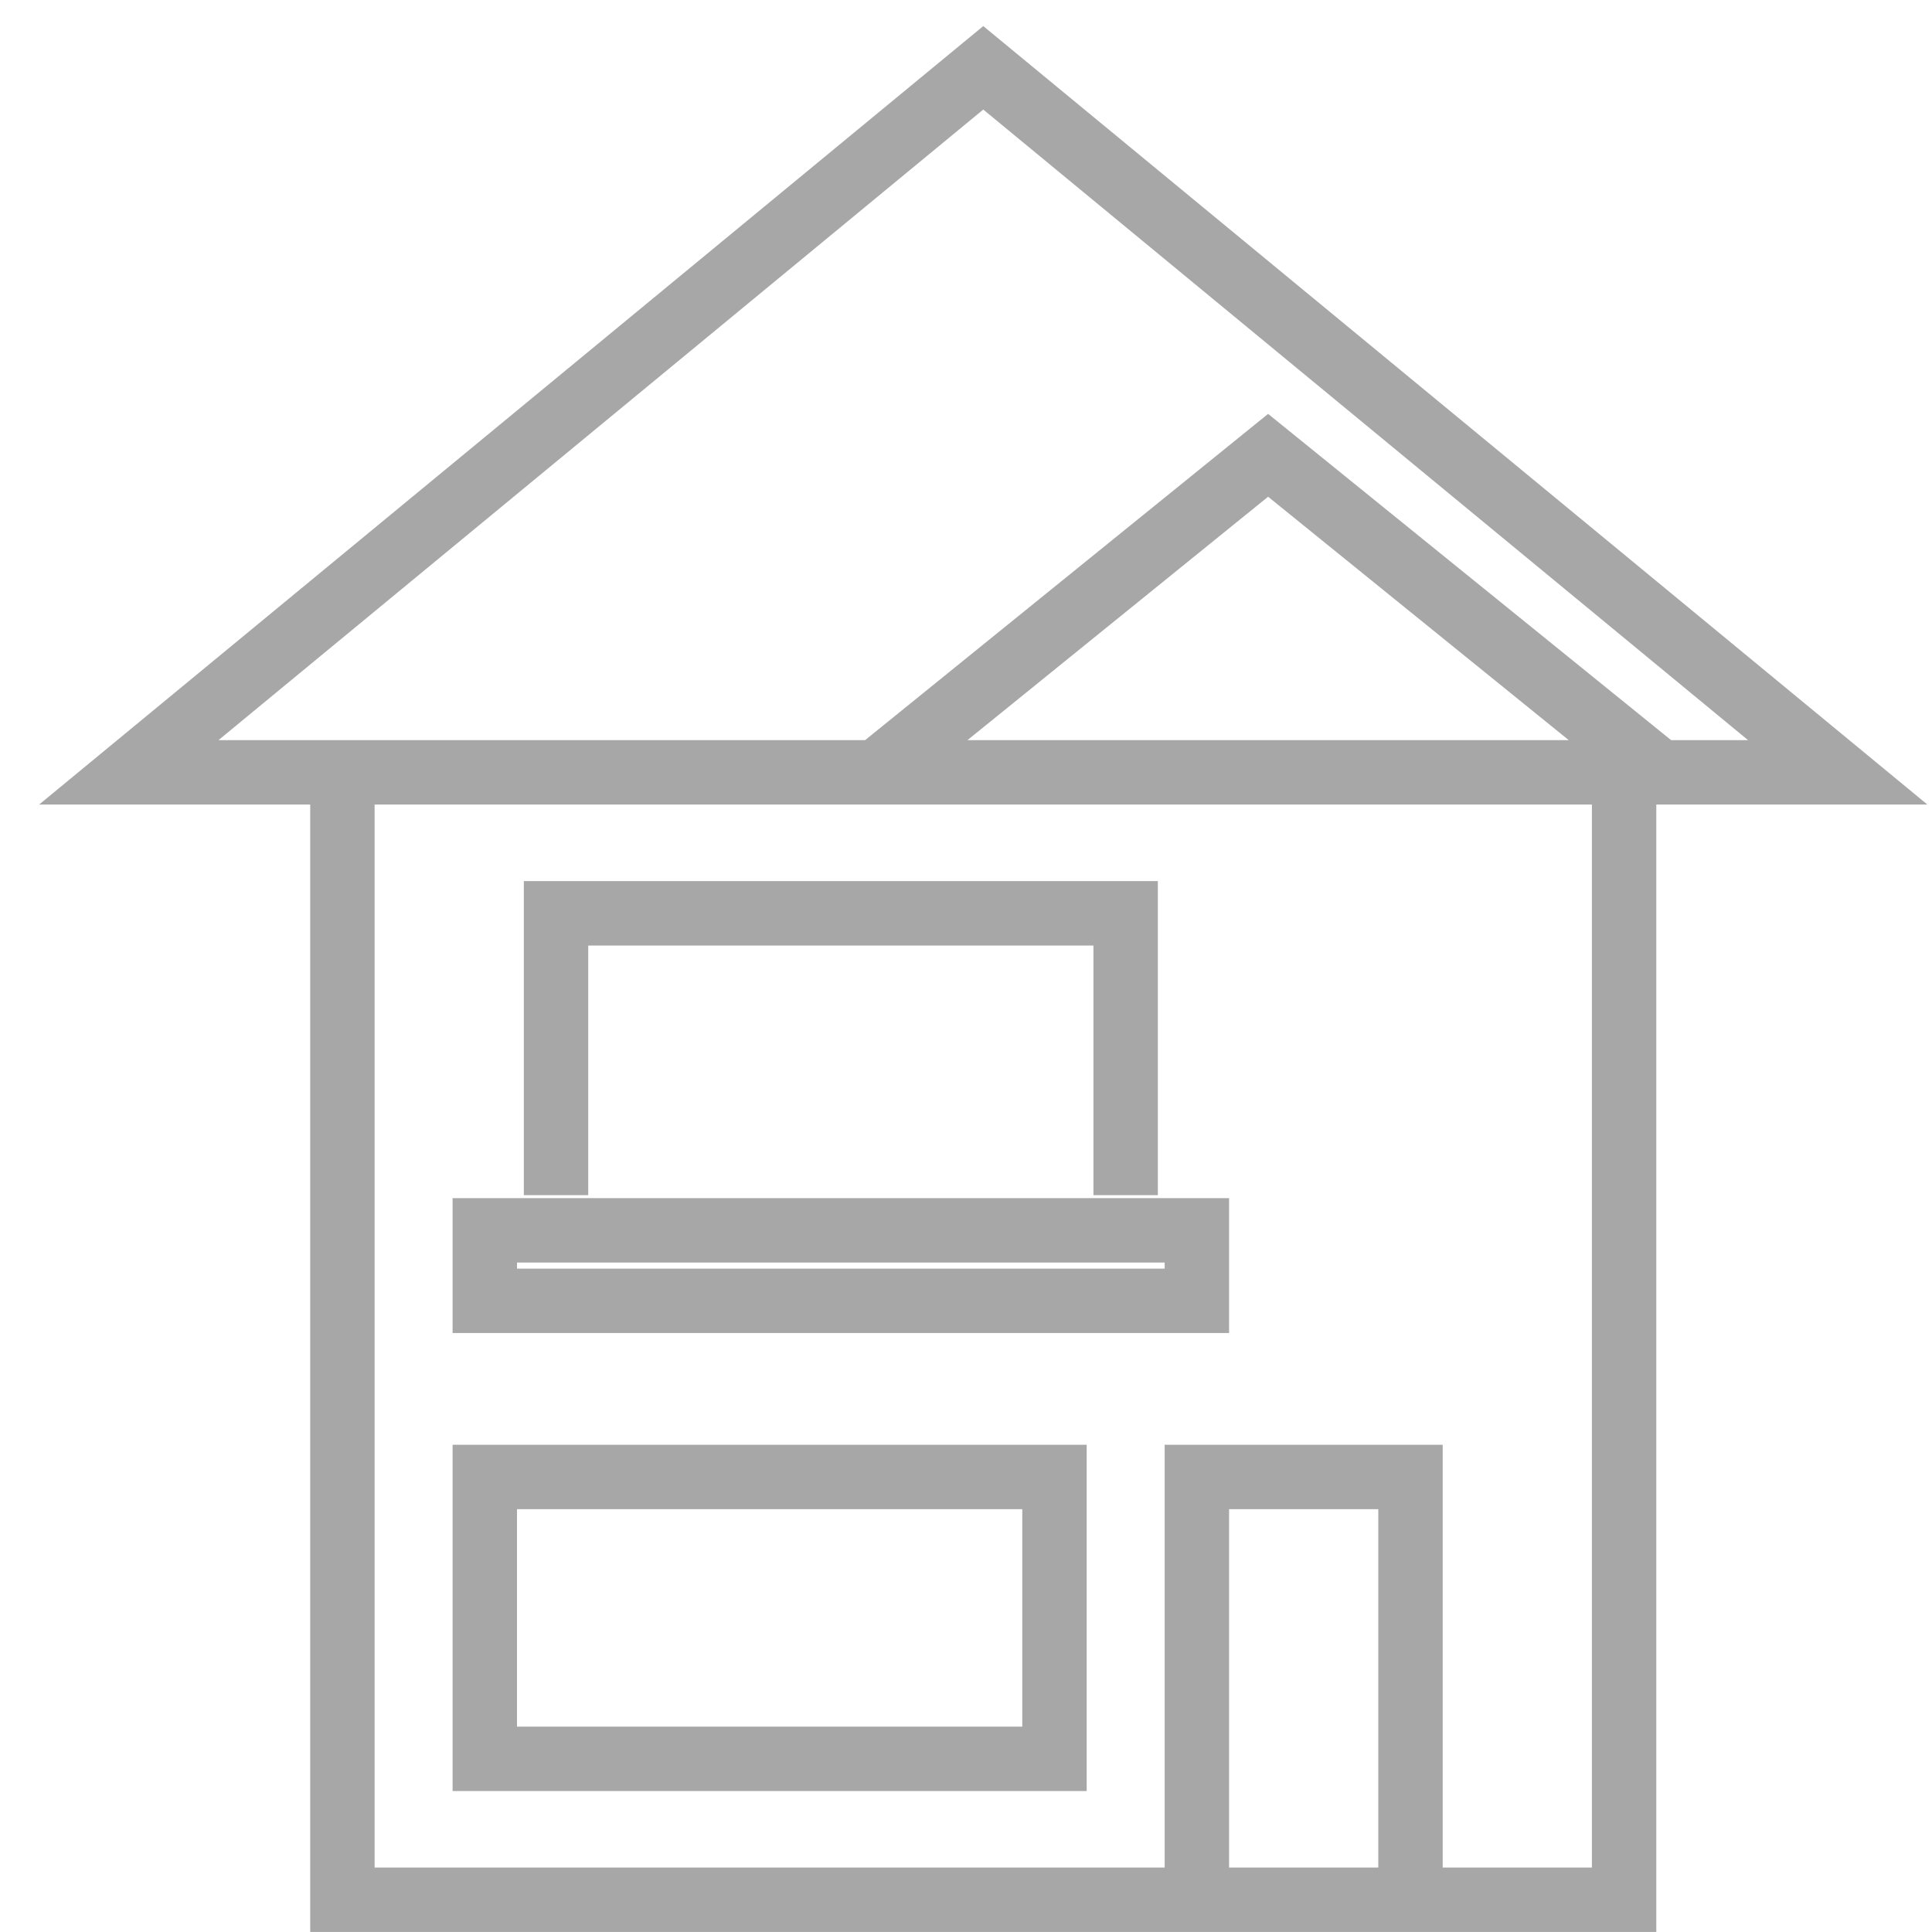 <svg width="30" height="30" viewBox="0 0 30 30" fill="none" xmlns="http://www.w3.org/2000/svg">
<path d="M21.902 29.499H25.219V11.993H13.61M21.902 29.499V28.952V22.934H18.585V28.952V29.499M21.902 29.499H18.585M18.585 29.499H5.317V11.993H13.61M8.634 18.558V14.182H17.479V18.558M13.61 11.993H28.536L15.268 1.053L2 11.993H13.61ZM13.61 11.993L19.691 7.07L25.772 11.993M7.528 22.934V27.311H16.374V22.934H7.528ZM7.528 19.105H18.585V20.199H7.528V19.105Z" stroke="#A7A7A7"/>
</svg>
